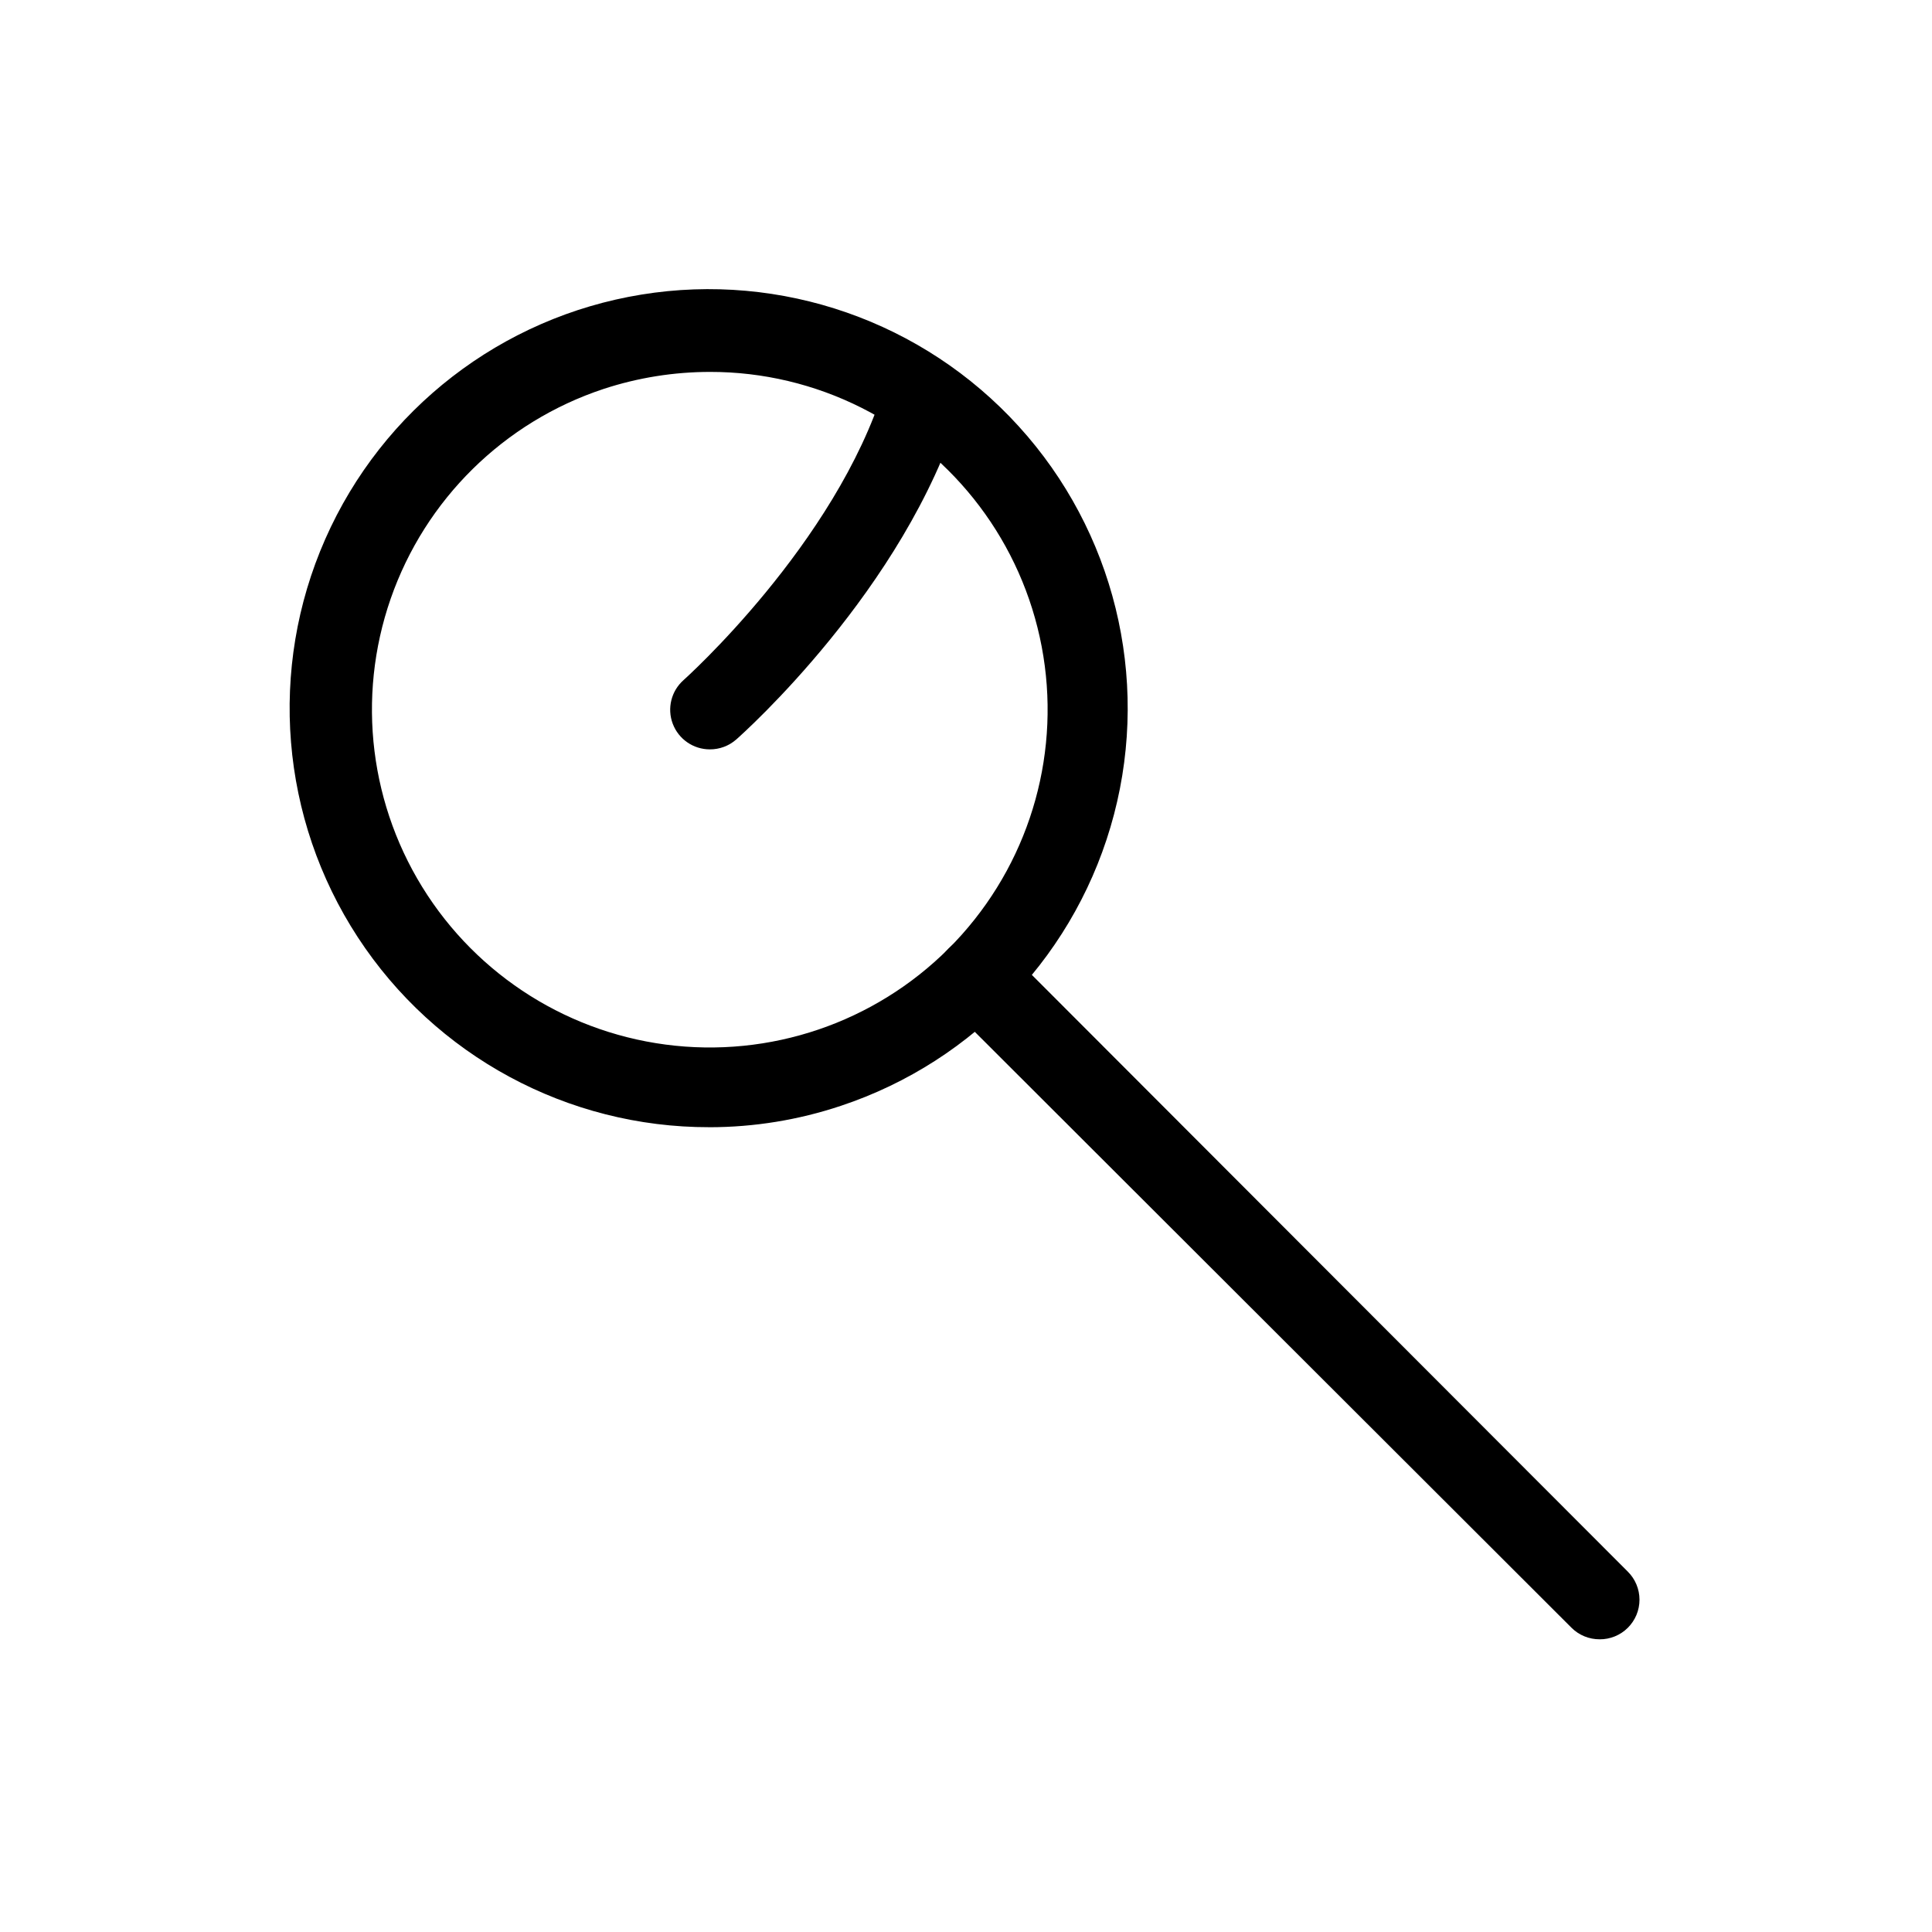 <?xml version="1.0" encoding="UTF-8"?>
<!-- Uploaded to: ICON Repo, www.iconrepo.com, Generator: ICON Repo Mixer Tools -->
<svg fill="#000000" width="800px" height="800px" version="1.1" viewBox="144 144 512 512" xmlns="http://www.w3.org/2000/svg">
 <g>
  <path d="m331.98 442.72c-37.57 0.059-72.621-18.883-93.16-50.34-20.539-31.457-23.781-71.168-8.613-105.54 15.168-34.371 46.684-58.742 83.77-64.773 37.082-6.031 74.699 7.094 99.977 34.891 25.281 27.793 34.793 66.48 25.281 102.83s-36.754 65.418-72.406 77.27c-11.234 3.75-23.004 5.664-34.848 5.668zm0.211-200.16c-9.594 0-19.121 1.523-28.234 4.512-26.418 8.75-47.266 29.285-56.414 55.566-9.145 26.281-5.551 55.324 9.727 78.582 15.281 23.258 40.504 38.09 68.258 40.133 27.754 2.043 54.879-8.934 73.398-29.703 18.52-20.773 26.328-48.973 21.129-76.312-5.199-27.336-22.812-50.703-47.664-63.227-12.469-6.289-26.238-9.562-40.199-9.551z"/>
  <path d="m332.09 342.59c-4.363-0.008-8.266-2.711-9.805-6.793-1.543-4.082-0.395-8.691 2.875-11.574 0 0 40.305-36 53.215-77.777 1.84-5.363 7.609-8.297 13.027-6.621 5.418 1.672 8.527 7.348 7.023 12.812-14.695 47.547-57.52 85.754-59.301 87.328h-0.004c-1.941 1.711-4.445 2.644-7.031 2.625z"/>
  <path d="m567.93 578.43c-2.789 0.016-5.469-1.078-7.449-3.043l-165.11-164.89c-4.172-4.176-4.172-10.941 0-15.117 4.176-4.172 10.941-4.172 15.117 0l164.89 165.11c1.988 1.969 3.106 4.652 3.106 7.449 0 2.801-1.117 5.484-3.106 7.453-1.98 1.965-4.66 3.059-7.453 3.043z"/>
 </g>
</svg>